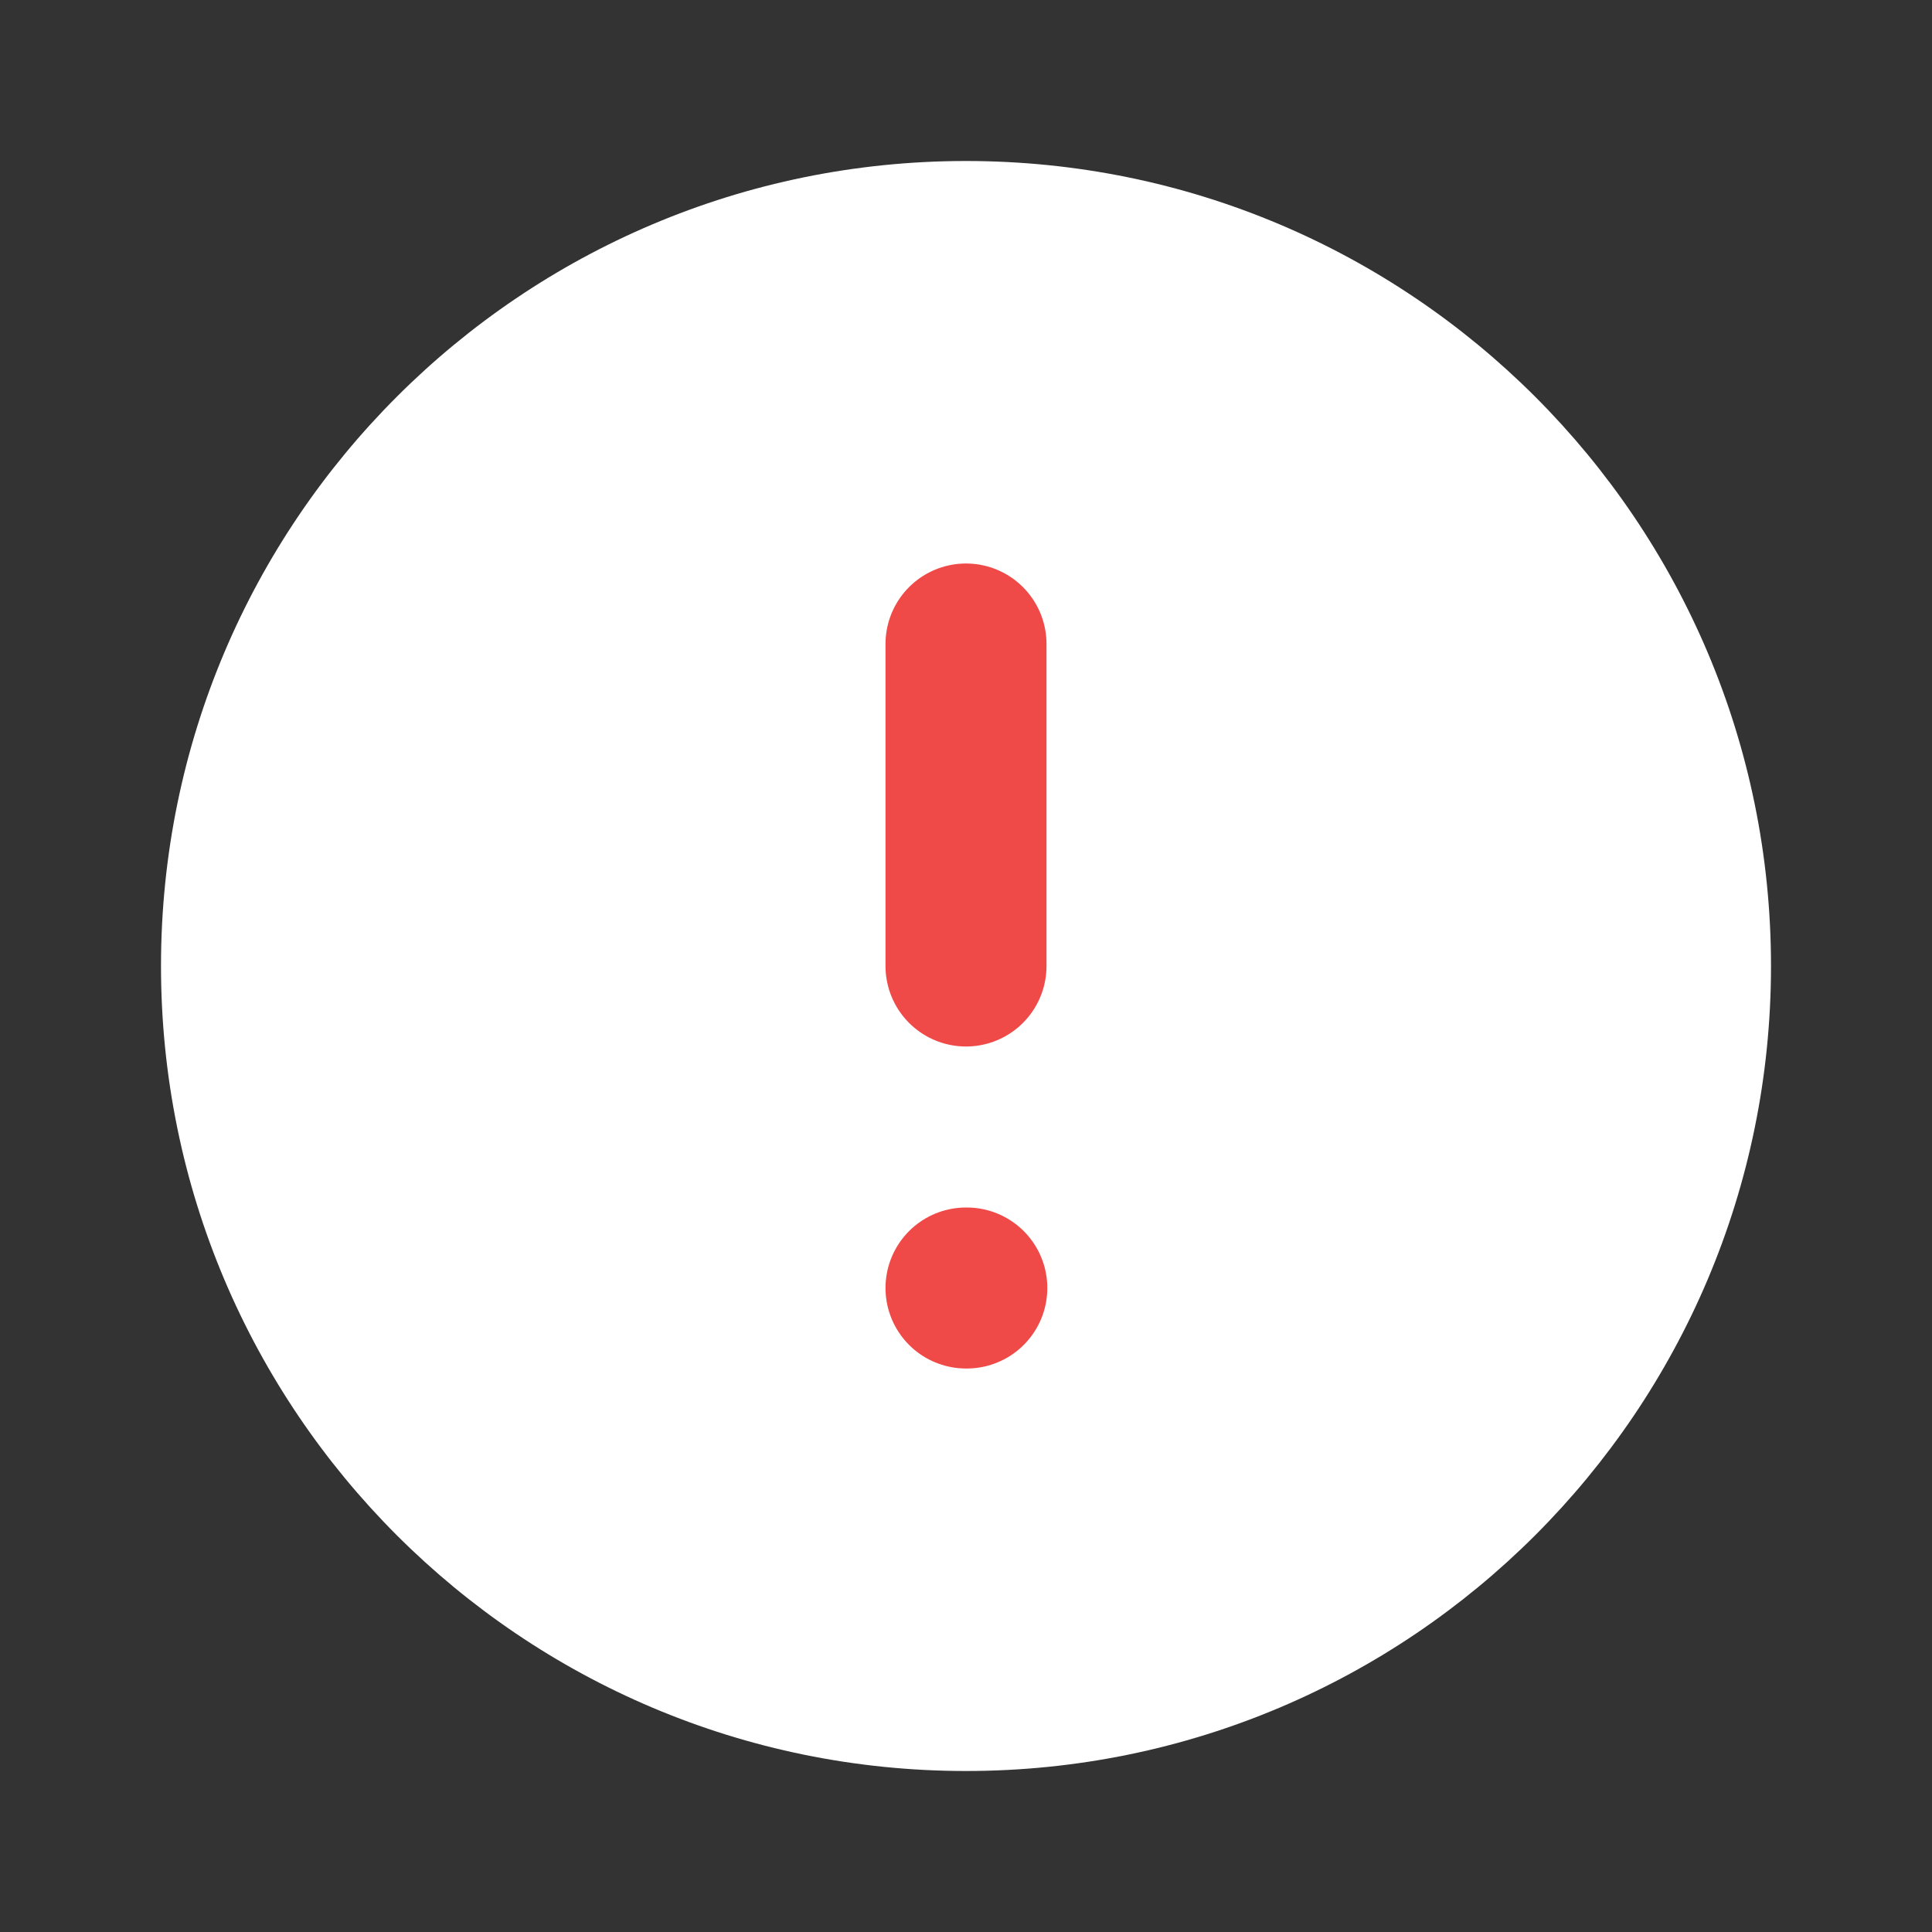 <svg width="24" height="24" viewBox="0 0 24 24" fill="none" xmlns="http://www.w3.org/2000/svg">
<rect x="0" y="0" width="24" height="24" fill="#333333" stroke="none"/>
<path d="M12 22C17.523 22 22 17.523 22 12C22 6.477 17.523 2 12 2C6.477 2 2 6.477 2 12C2 17.523 6.477 22 12 22Z" fill="white"/>
<path d="M12 8V12" stroke="#EF4A48" stroke-width="2" stroke-linecap="round" stroke-linejoin="round"/>
<path d="M12 16H12.01" stroke="#EF4A48" stroke-width="2" stroke-linecap="round" stroke-linejoin="round"/>
</svg>
